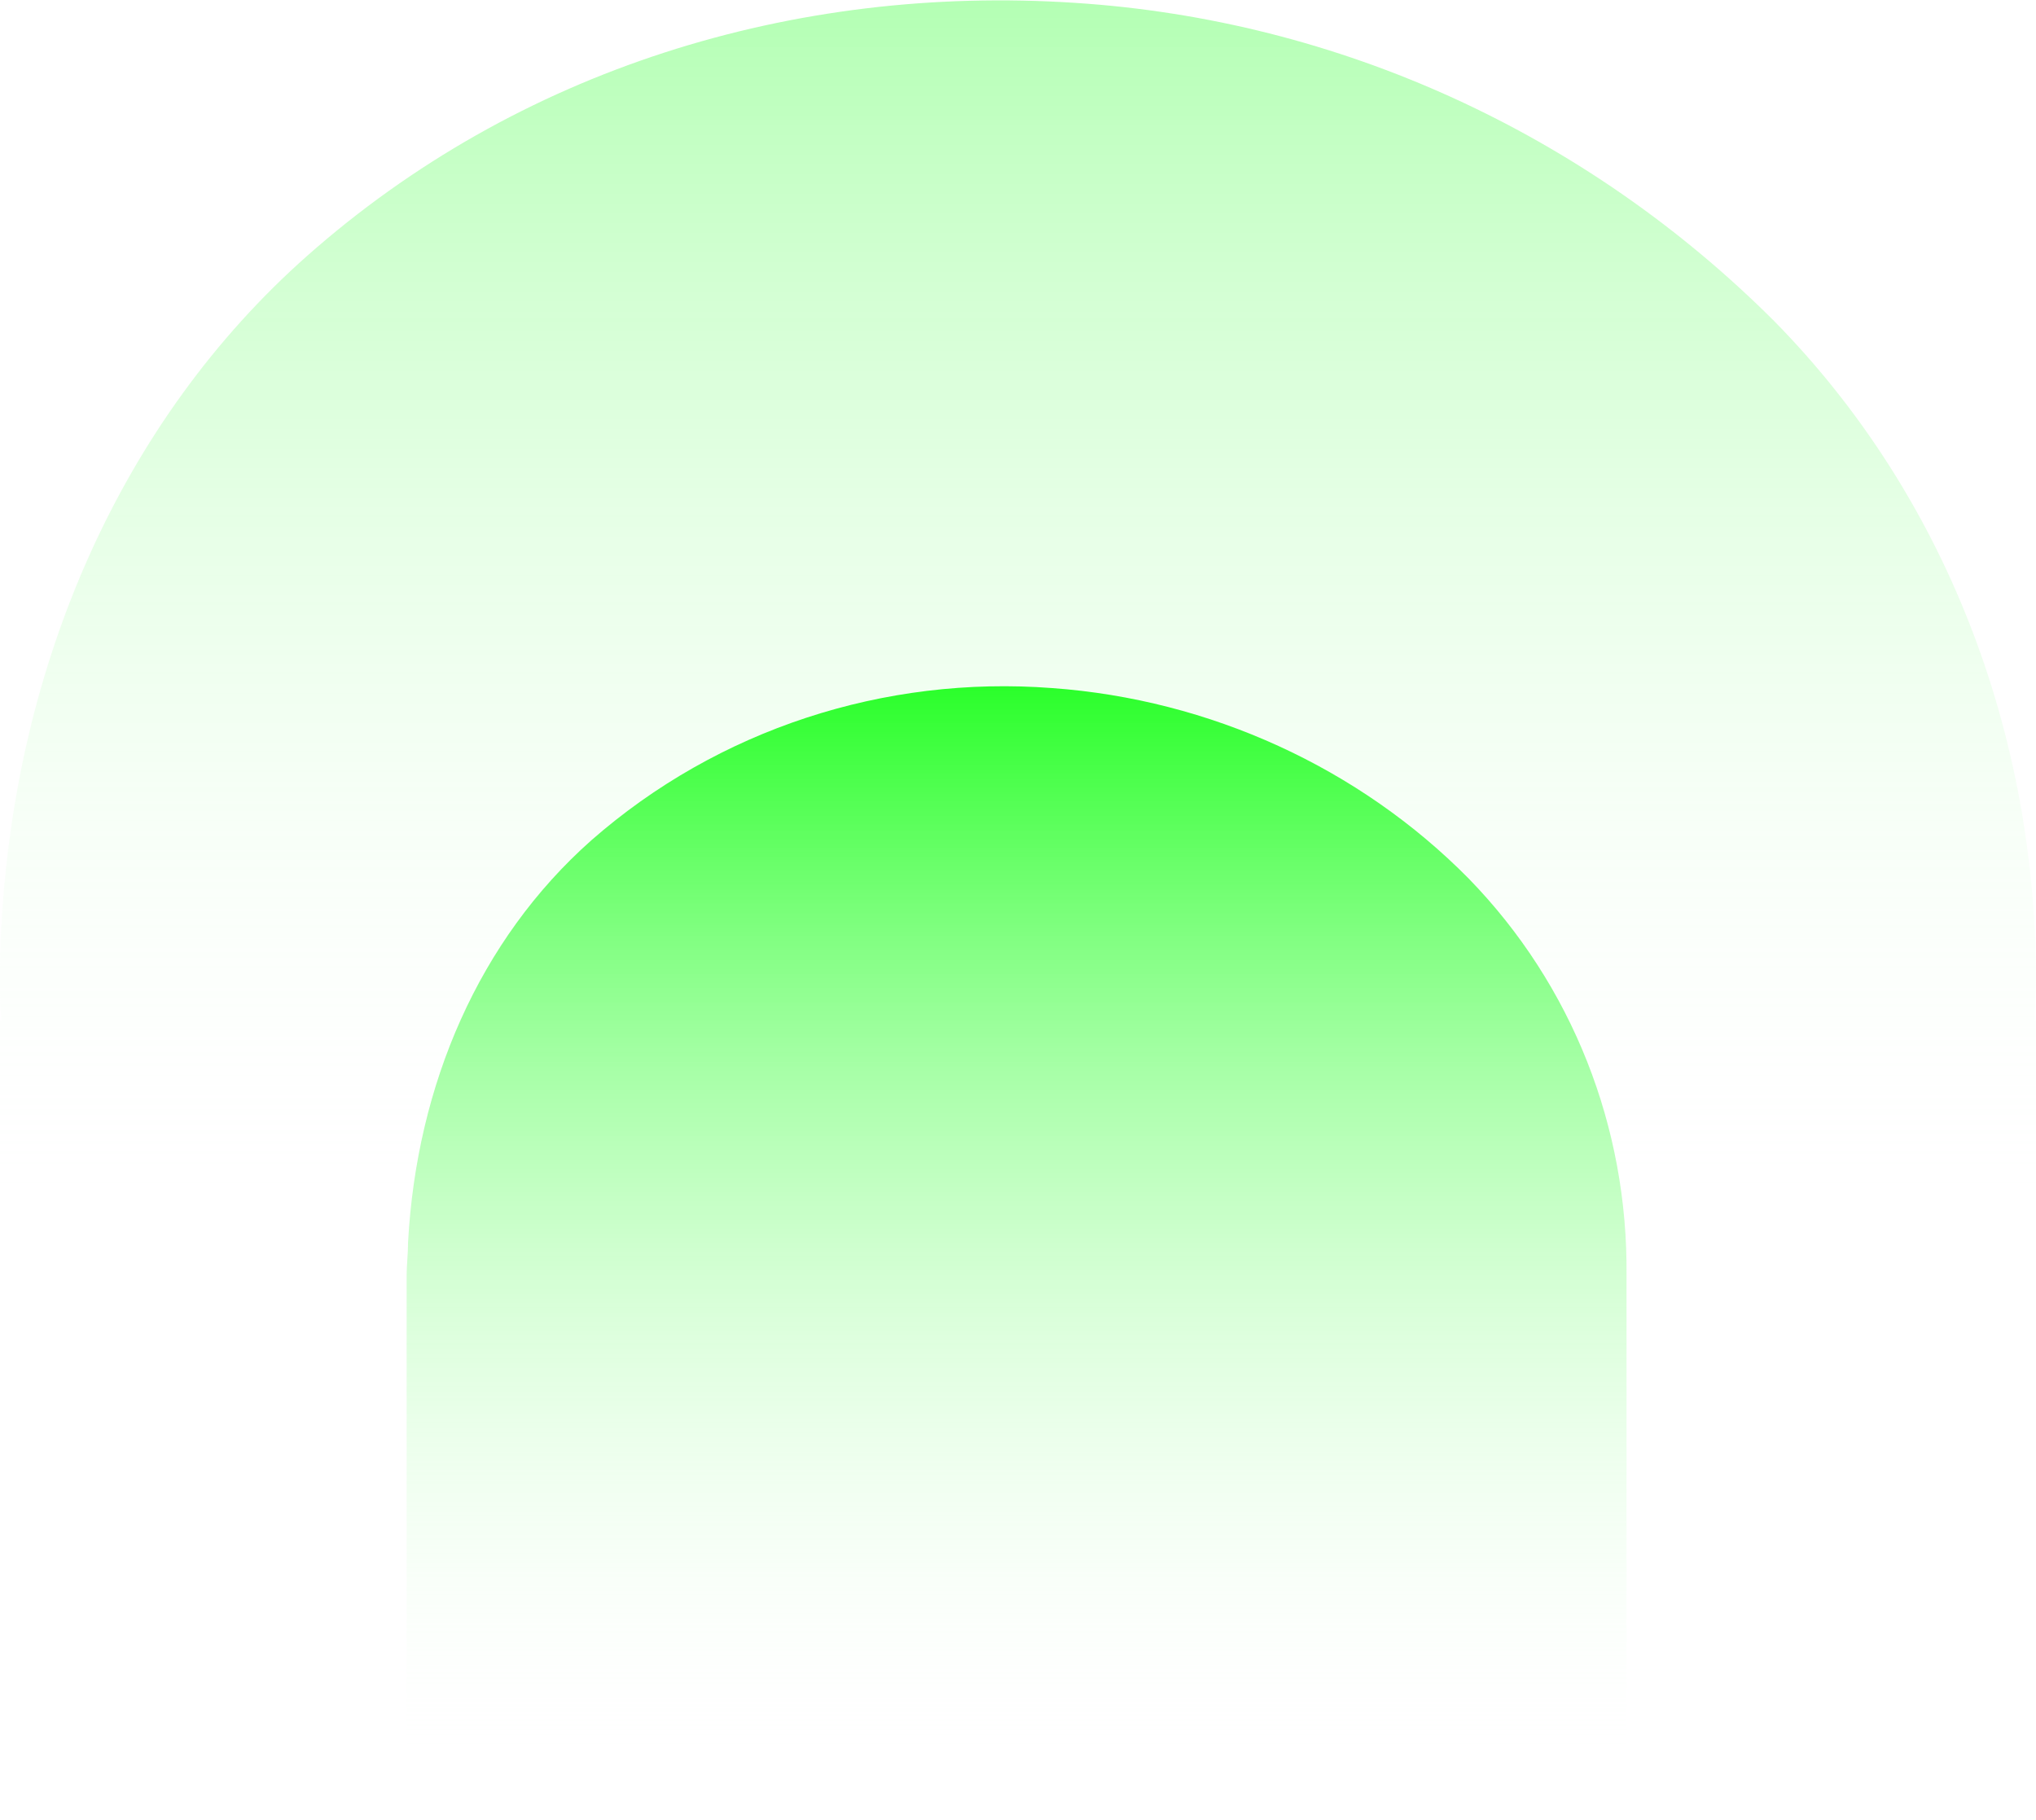 <?xml version="1.0" encoding="utf-8"?>
<!-- Generator: Adobe Illustrator 26.0.3, SVG Export Plug-In . SVG Version: 6.00 Build 0)  -->
<svg version="1.1" id="圖層_1" xmlns="http://www.w3.org/2000/svg" xmlns:xlink="http://www.w3.org/1999/xlink" x="0px" y="0px"
	 viewBox="0 0 143.2 128" style="enable-background:new 0 0 143.2 128;" xml:space="preserve">
<style type="text/css">
	.st0{fill:url(#SVGID_1_);}
	.st1{fill:url(#SVGID_00000050661588528342075690000008301527715236986018_);}
</style>
<g id="圖層_2_00000157306993160027179120000014158531092845134264_">
	<g id="bg">

			<linearGradient id="SVGID_1_" gradientUnits="userSpaceOnUse" x1="71.57" y1="55.93" x2="71.57" y2="268.926" gradientTransform="matrix(1 0 0 -1 0 214)">
			<stop  offset="0.34" style="stop-color:#FFFFFF;stop-opacity:0"/>
			<stop  offset="1" style="stop-color:#00FF00;stop-opacity:0.8"/>
		</linearGradient>
		<path class="st0" d="M0.1,210.7c1-18.5,8.4-35.5,21.5-47.2c14.8-13.1,34.2-19.1,54-17.8c18.6,1.3,36,9.2,49.2,22.4
			c11.7,11.9,18,27.9,18.4,44.9l0,0V71.8h-0.1c0-0.9,0.1-1.9,0.1-2.8c0-17.5-6.4-34.2-18.4-46.4C111.6,9.4,94.2,1.4,75.6,0.2
			C55.8-1.1,36.4,4.9,21.6,18C8.5,29.6,1.1,46.7,0.1,65.1C0,66.4,0,67.8,0,69.1c0,0.9,0,1.8,0.1,2.7H0V213h0.1
			C0.1,212.2,0.1,211.5,0.1,210.7z"/>

			<linearGradient id="SVGID_00000013190795927280141540000006112070664395355015_" gradientUnits="userSpaceOnUse" x1="71.556" y1="89.86" x2="71.556" y2="217.908" gradientTransform="matrix(1 0 0 -1 0 214)">
			<stop  offset="0" style="stop-color:#FFFFFF;stop-opacity:0"/>
			<stop  offset="0.65" style="stop-color:#00FF00"/>
		</linearGradient>
		<path style="fill:url(#SVGID_00000013190795927280141540000006112070664395355015_);" d="M28.6,174.9c0.6-11.1,5-21.3,12.9-28.4
			c8.9-7.8,20.6-11.6,32.4-10.7c11.2,0.8,21.6,5.5,29.5,13.4c7,7.3,10.9,16.9,11,27l0,0V91.4l0,0c0-0.6,0-1.1,0-1.7
			c0.1-10.4-3.8-20.4-11.1-27.9C95.6,54,85.1,49.2,74,48.4c-11.8-0.9-23.5,2.9-32.4,10.7c-7.9,7-12.3,17.2-12.9,28.3
			c0,0.8-0.1,1.6-0.1,2.3c0,0.6,0,1.1,0,1.6l0,0v84.9l0,0C28.6,175.9,28.6,175.4,28.6,174.9z"/>
	</g>
</g>
</svg>
